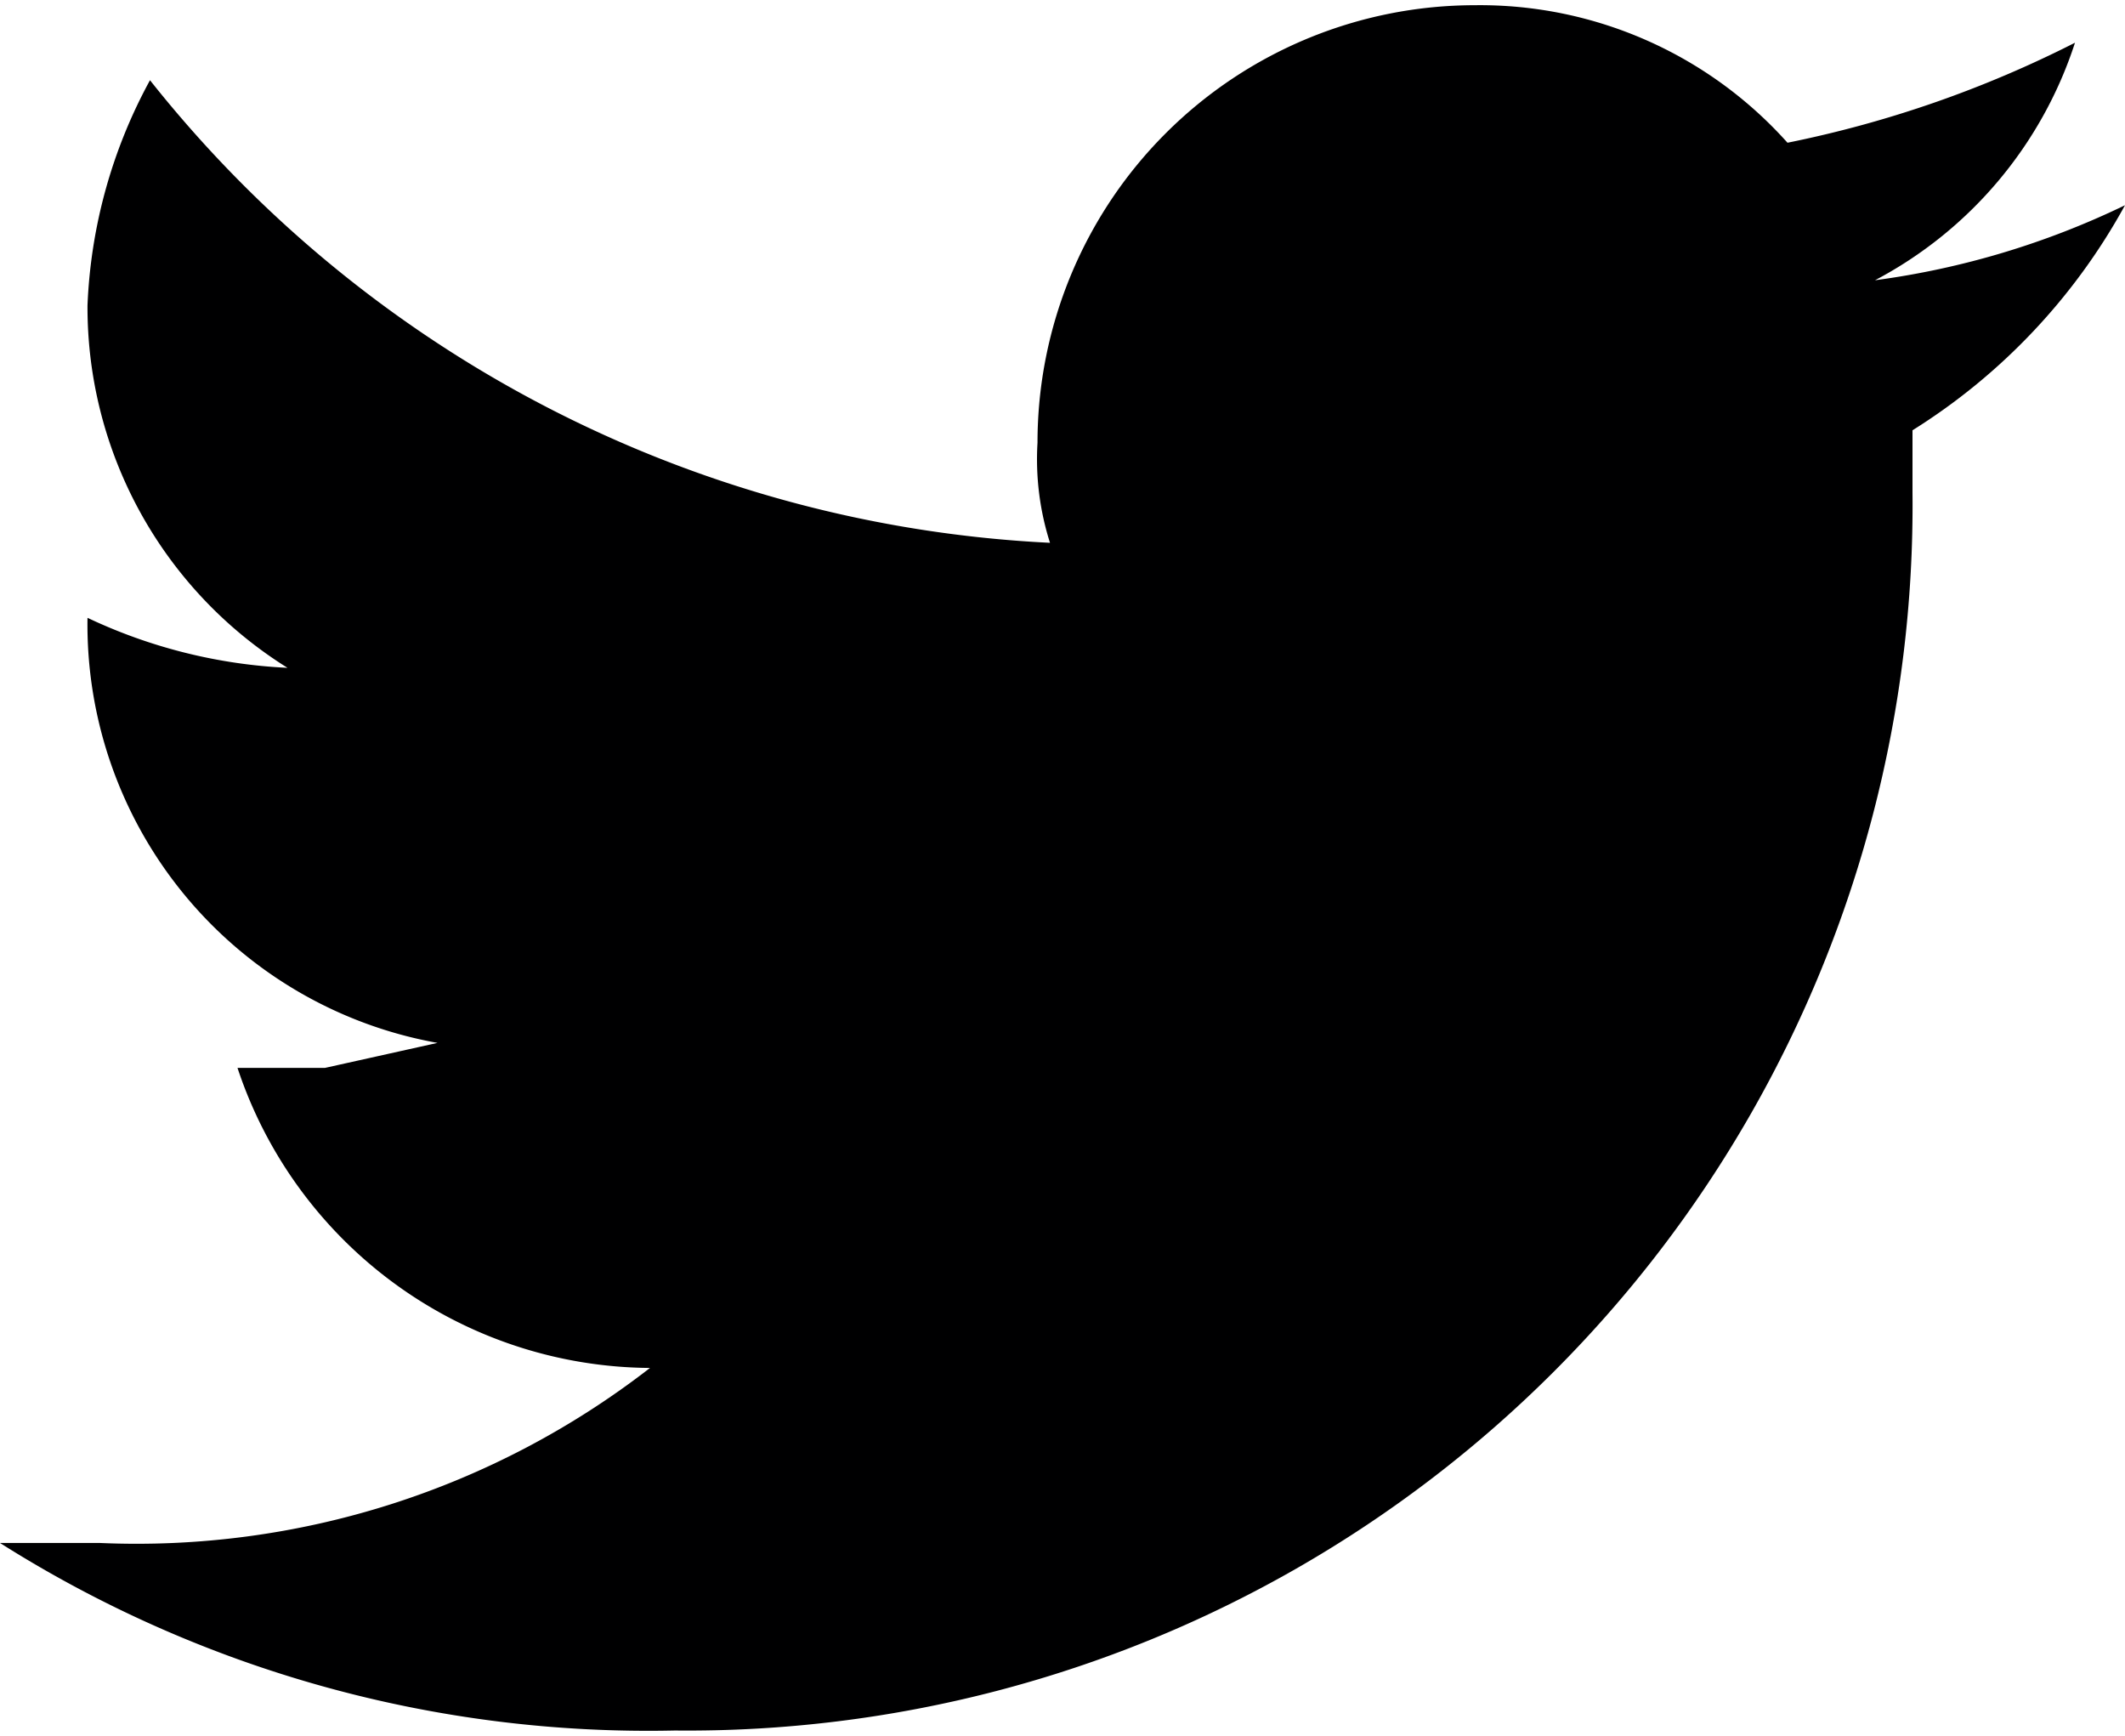 <svg xmlns="http://www.w3.org/2000/svg" width="6mm" height="4.9mm" viewBox="0 0 17 13.8"><defs><style>.cls-1{fill:#000001;}</style></defs><title>アセット 1</title><g id="レイヤー_2" data-name="レイヤー 2"><g id="Capa_1" data-name="Capa 1"><path class="cls-1" d="M17,1.6a6.6,6.6,0,0,1-2,.6A3.3,3.3,0,0,0,16.6.3a9,9,0,0,1-2.3.8A3.3,3.3,0,0,0,11.8,0,3.5,3.5,0,0,0,8.3,3.5a2.2,2.2,0,0,0,.1.8A9.8,9.8,0,0,1,1.2.6,4.1,4.1,0,0,0,.7,2.4,3.4,3.4,0,0,0,2.3,5.3,4.2,4.2,0,0,1,.7,4.9h0A3.4,3.4,0,0,0,3.5,8.3l-.9.2H1.9a3.5,3.5,0,0,0,3.3,2.4A6.7,6.7,0,0,1,.8,12.3H0a9.7,9.7,0,0,0,5.4,1.5,9.8,9.8,0,0,0,9.9-9.9V3.4A4.9,4.9,0,0,0,17,1.6"/></g></g></svg>